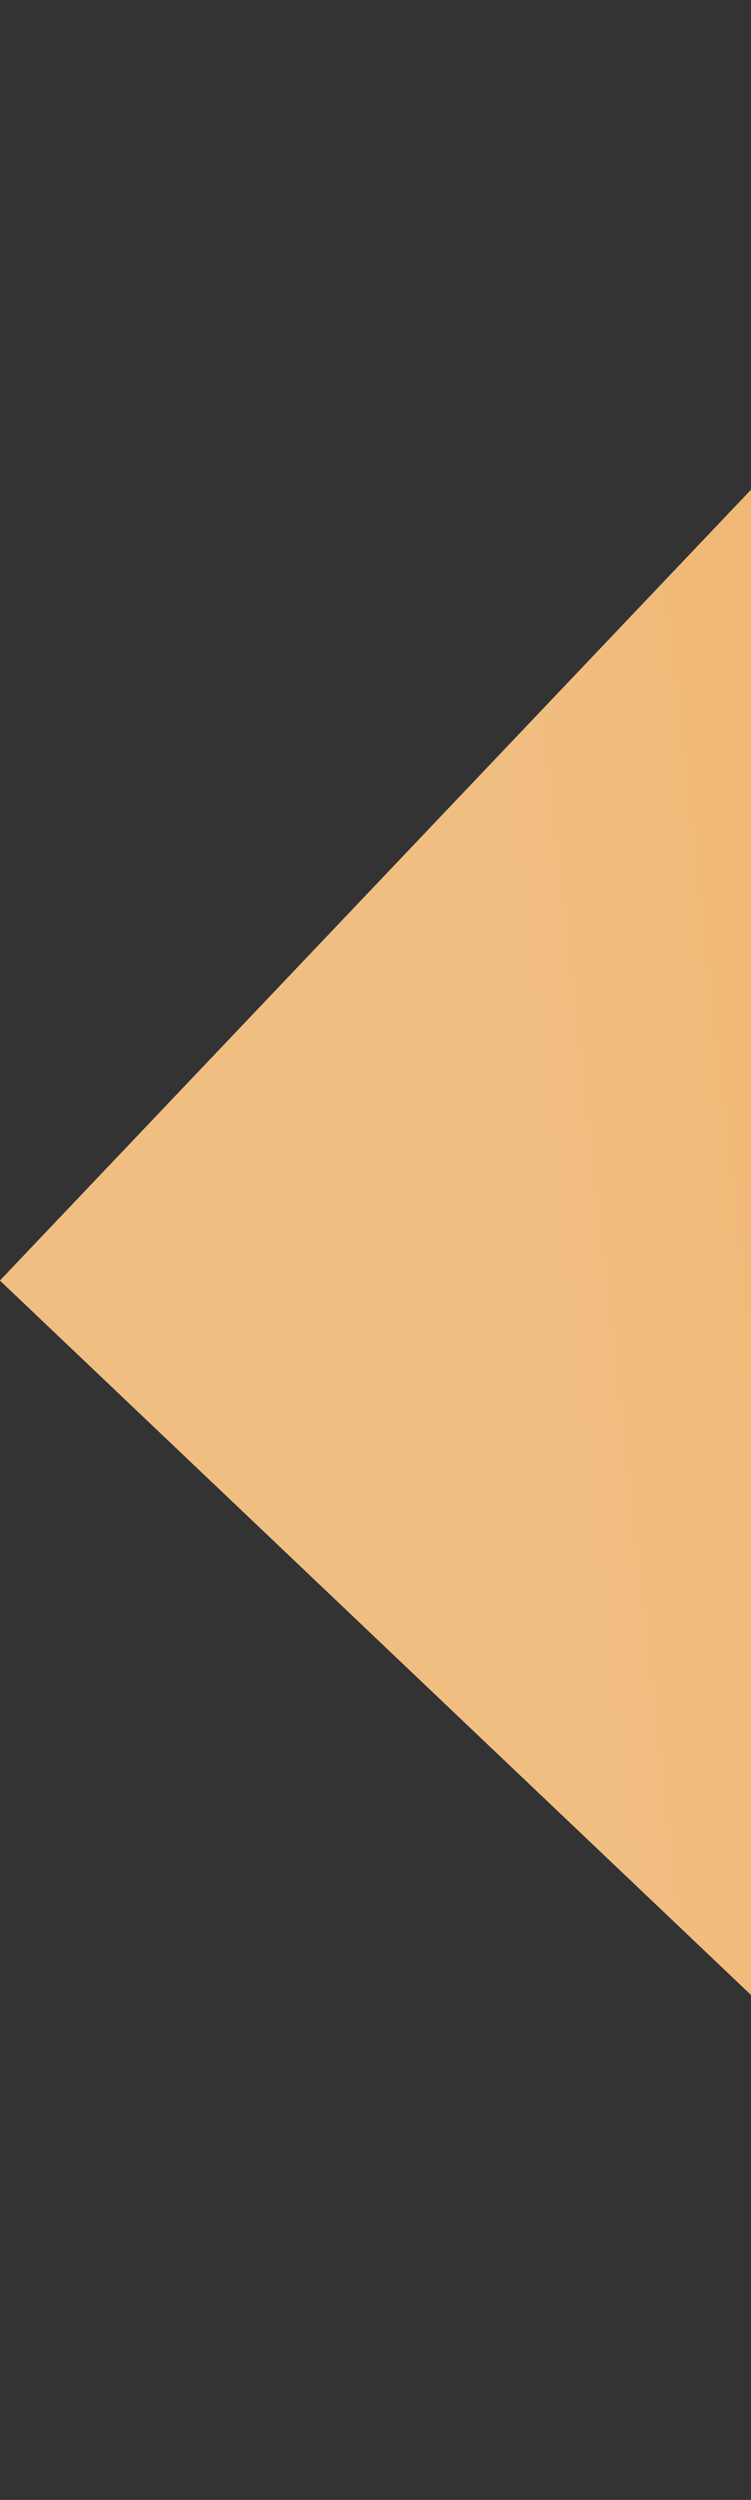 <?xml version="1.0" encoding="UTF-8"?>
<svg xmlns="http://www.w3.org/2000/svg" width="190" height="632" viewBox="0 0 190 632" fill="none">
  <rect x="0" y="0" width="190" height="632" fill="#333333" stroke="none"/>
  <path d="M631.428 307.697L307.697 0L0.001 323.73L323.732 631.427L631.428 307.697Z" fill="white"></path>
  <path d="M631.428 307.697L307.697 0L0.001 323.73L323.732 631.427L631.428 307.697Z" fill="url(#paint0_linear_2612_18349)"></path>
  <defs>
    <linearGradient id="paint0_linear_2612_18349" x1="429.464" y1="823.258" x2="198.673" y2="849.485" gradientUnits="userSpaceOnUse">
      <stop stop-color="#EEA957"></stop>
      <stop offset="1" stop-color="#F1BE82"></stop>
    </linearGradient>
  </defs>
</svg>
